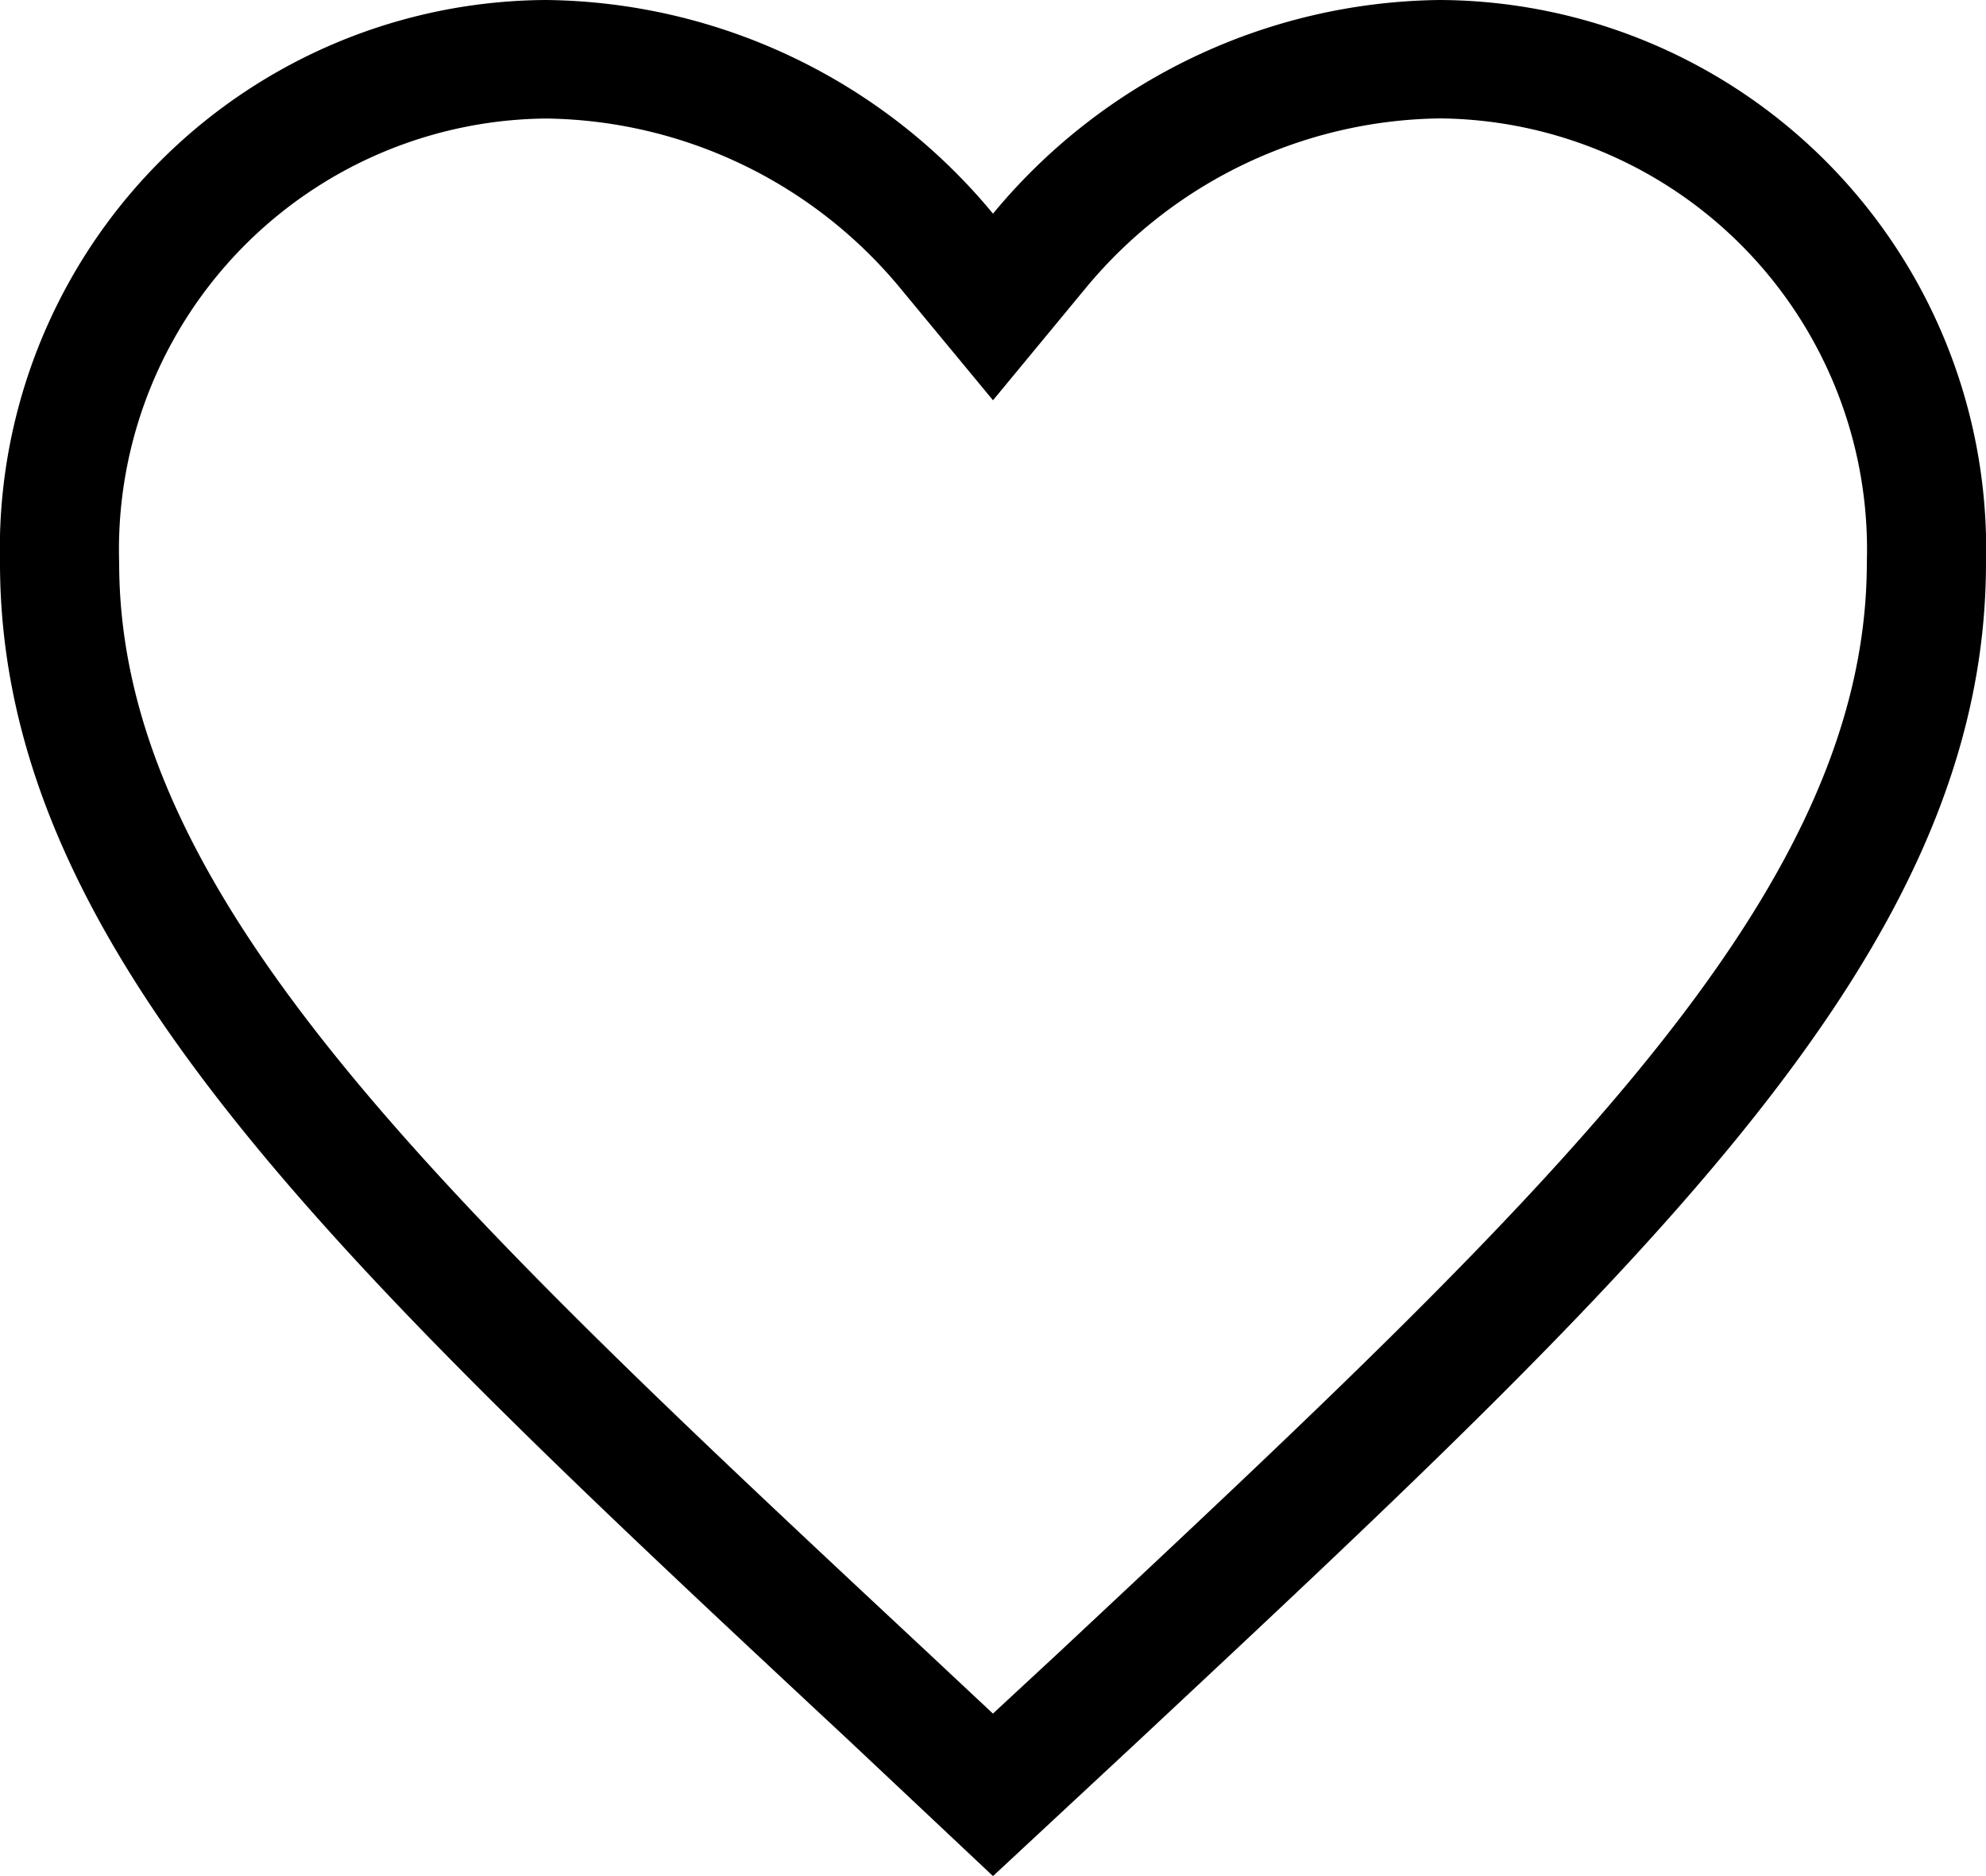 <svg xmlns="http://www.w3.org/2000/svg" width="18" height="17" viewBox="0 0 18 17">
  <path id="Path_27" data-name="Path 27" d="M11,18.527l.6-.556c4.408-4.123,7.32-6.847,7.32-9.876a3.906,3.906,0,0,0-3.87-4.022,4.234,4.234,0,0,0-3.216,1.545L11,6.627l-.834-1.008A4.234,4.234,0,0,0,6.95,4.074,3.906,3.906,0,0,0,3.08,8.1c0,3.034,2.921,5.761,7.343,9.888l.58.543M11,20,9.7,18.777C5.06,14.451,2,11.6,2,8.1A4.975,4.975,0,0,1,6.95,3,5.328,5.328,0,0,1,11,4.936,5.328,5.328,0,0,1,15.05,3,4.975,4.975,0,0,1,20,8.1c0,3.5-3.06,6.355-7.7,10.691Z" transform="translate(-2 -3)"/>
</svg>
